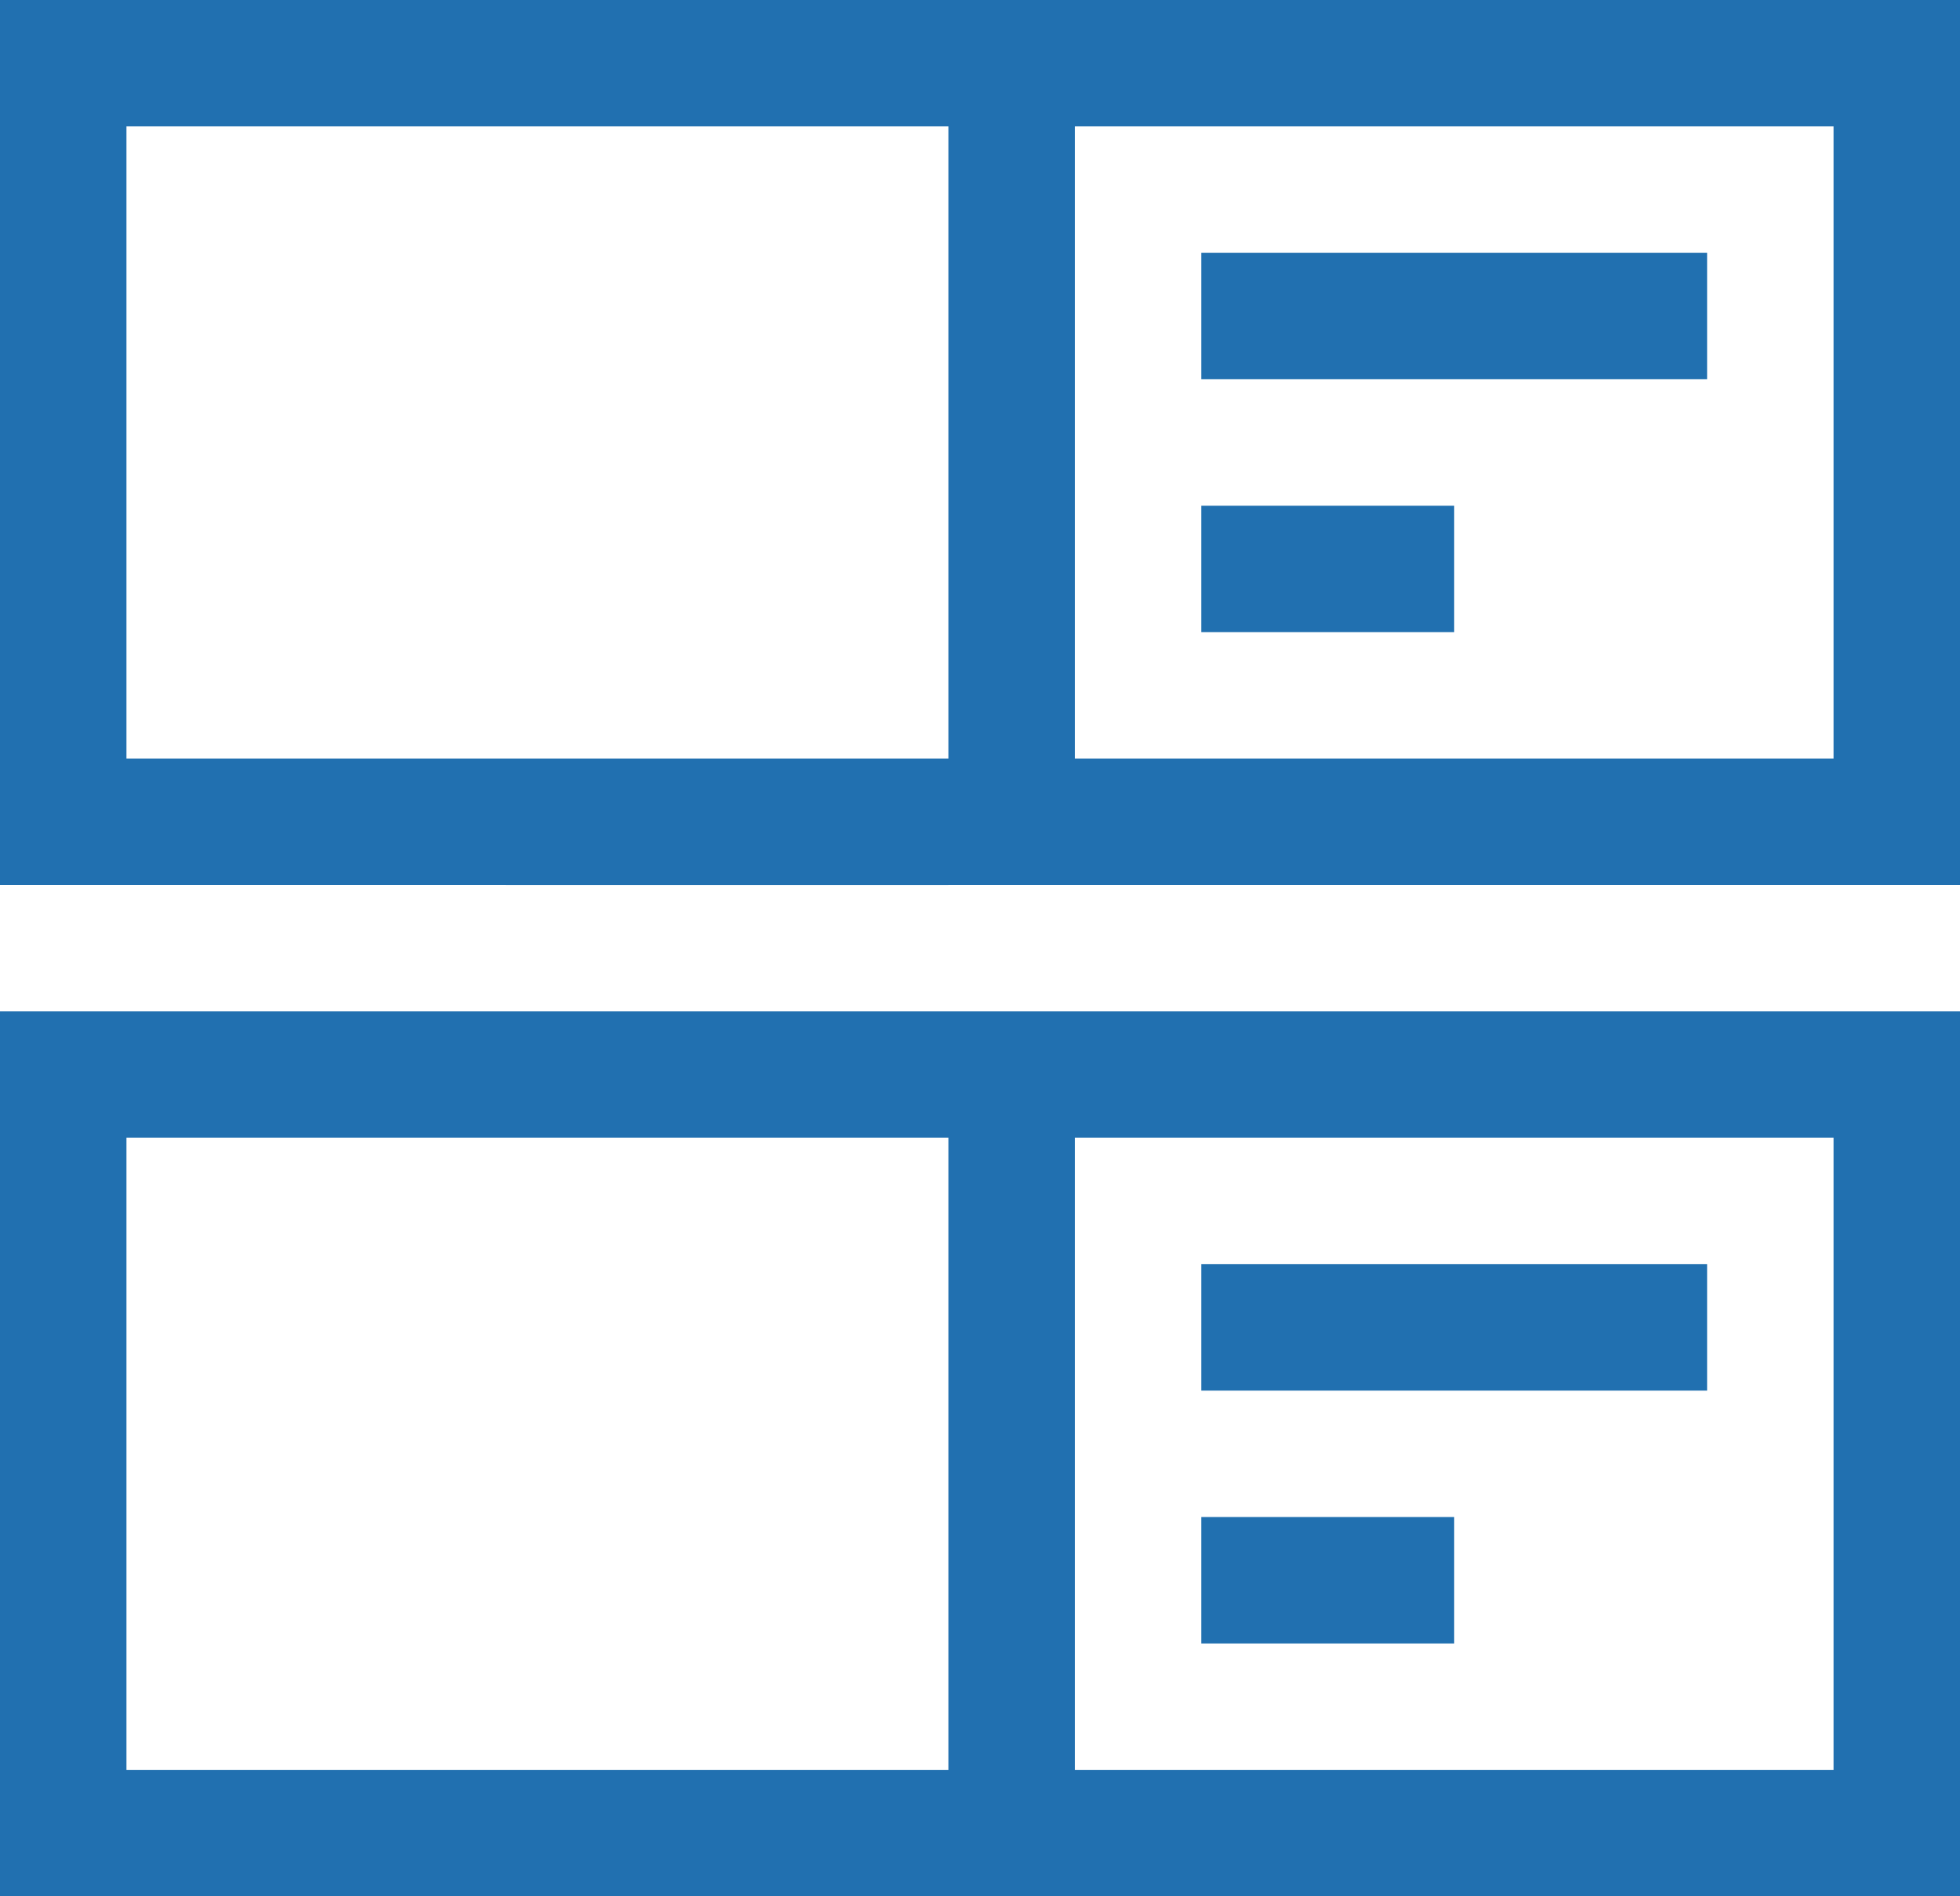 <svg xmlns="http://www.w3.org/2000/svg" width="31" height="30" viewBox="0 0 31 30">
  <defs>
    <style>
      .cls-1 {
        fill: #2170b0;
        fill-rule: evenodd;
      }
    </style>
  </defs>
  <path id="land" class="cls-1" d="M221,339H204V325h31v14H221Zm-15-12v10h13V327H206Zm27,0H221v10h12V327Zm-2,4h-8v-2h8v2Zm-4,4h-4v-2h4v2Zm-8-12H204v-2h0V309h31v14H219Zm0-12H206v10h13V311Zm14,0H221v10h12V311Zm-2,4h-8v-2h8v2Zm-4,4h-4v-2h4v2Z" transform="translate(-204 -309)"/>
</svg>
